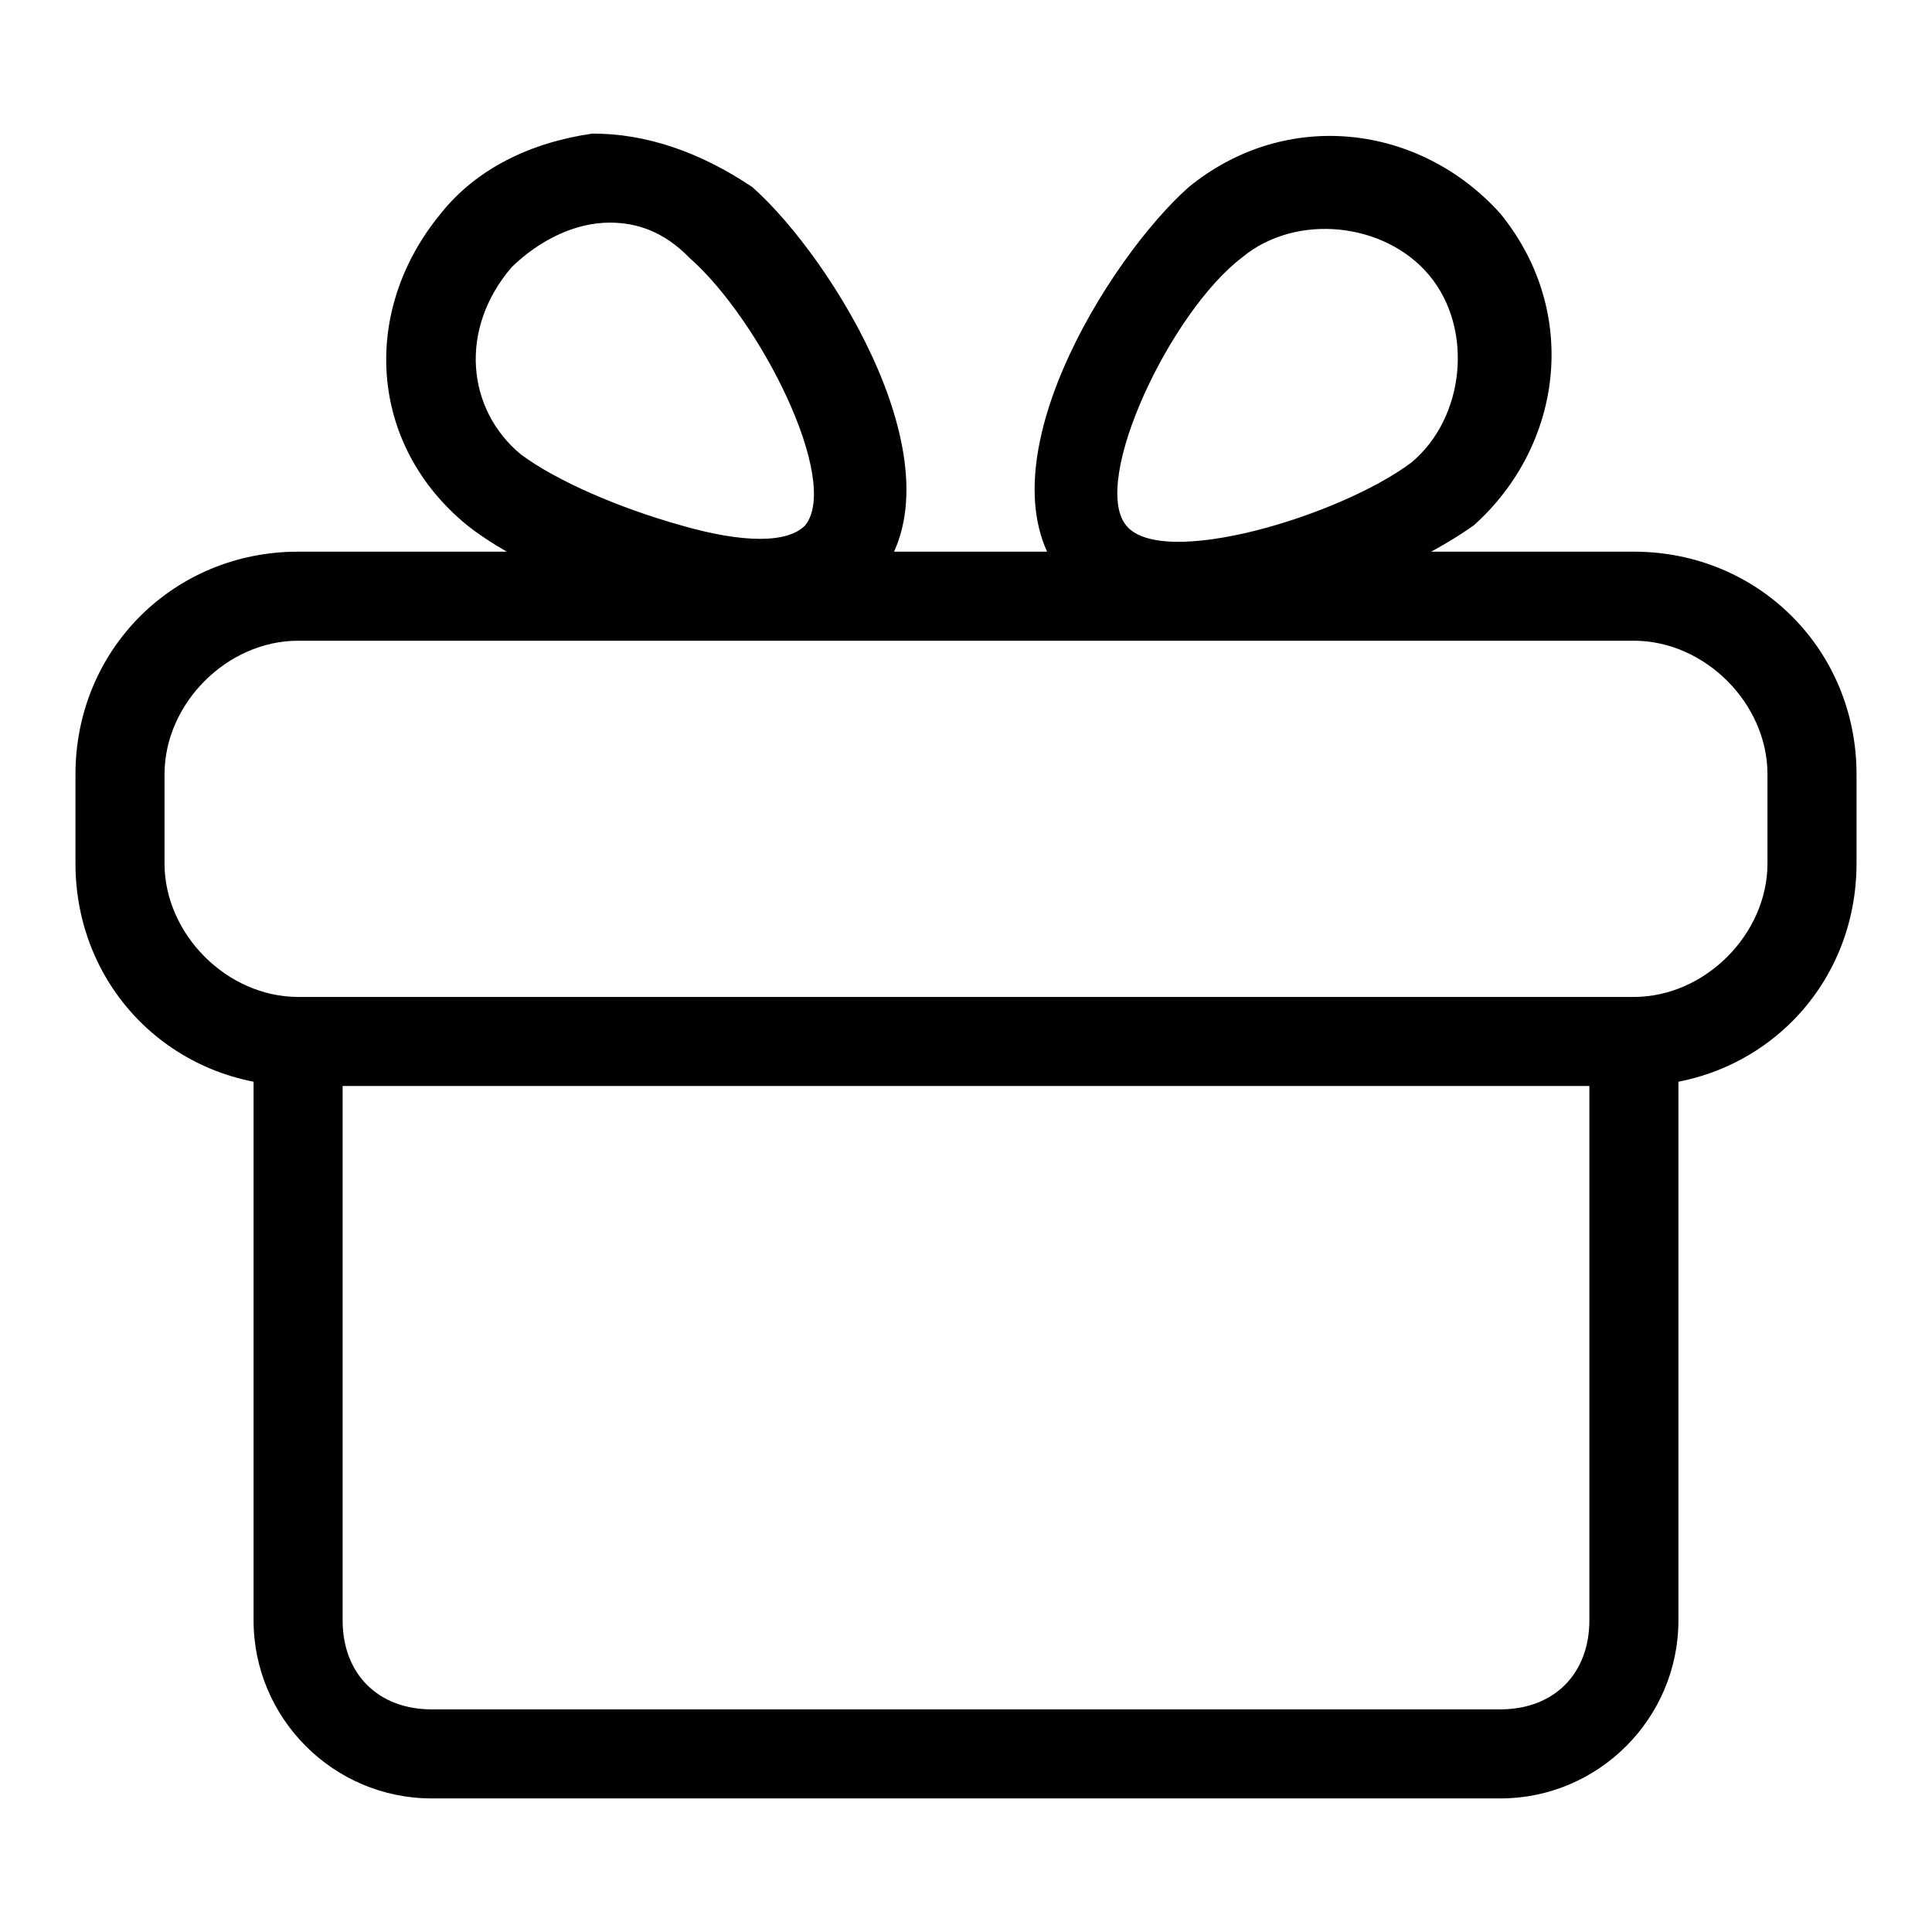 <?xml version="1.0" encoding="utf-8"?>
<!-- Svg Vector Icons : http://www.onlinewebfonts.com/icon -->
<!DOCTYPE svg PUBLIC "-//W3C//DTD SVG 1.1//EN" "http://www.w3.org/Graphics/SVG/1.1/DTD/svg11.dtd">
<svg version="1.1" xmlns="http://www.w3.org/2000/svg" xmlns:xlink="http://www.w3.org/1999/xlink" x="0px" y="0px" viewBox="0 0 256 256" enable-background="new 0 0 256 256" xml:space="preserve">
<g> <path fill="#000000" d="M157.5,82.6c-7.1,0-13-2.4-16.5-5.9c-11.8-14.2,5.9-42.5,16.5-51.9c13-10.6,30.7-8.3,41.3,3.5 c10.6,13,8.3,30.7-3.5,41.3C187,75.5,170.5,82.6,157.5,82.6z M149.2,69.6c4.7,5.9,28.3-1.2,37.8-8.3c7.1-5.9,8.3-17.7,2.4-24.8 c-5.9-7.1-17.7-8.3-24.8-2.4C155.1,41.3,144.5,63.7,149.2,69.6z M99.7,82.6c-3.5,0-7.1,0-11.8-1.2c-9.4-2.4-20.1-7.1-26-11.8 c-13-10.6-14.2-28.3-3.5-41.3c4.7-5.9,11.8-9.4,20.1-10.6c7.1,0,14.2,2.4,21.2,7.1c10.6,9.4,28.3,37.8,16.5,51.9 C111.5,81.4,106.8,82.6,99.7,82.6z M80.8,29.5c-4.7,0-9.4,2.4-13,5.9c-7.1,8.3-5.9,18.9,1.2,24.8c4.7,3.5,13,7.1,21.2,9.4 c8.3,2.4,14.2,2.4,16.5,0c4.7-5.9-5.9-27.1-15.3-35.4C87.9,30.6,84.3,29.5,80.8,29.5z M216.5,143.9h-177C23,143.9,10,131,10,114.4 v-11.8c0-16.5,13-29.5,29.5-29.5h177c16.5,0,29.5,13,29.5,29.5v11.8C246,131,233,143.9,216.5,143.9z M39.5,84.9 c-9.4,0-17.7,8.3-17.7,17.7v11.8c0,9.4,8.3,17.7,17.7,17.7h177c9.4,0,17.7-8.3,17.7-17.7v-11.8c0-9.4-8.3-17.7-17.7-17.7H39.5z  M198.8,238.3H57.2c-13,0-23.6-10.6-23.6-23.6v-82.6h188.8v82.6C222.4,227.7,211.8,238.3,198.8,238.3z M45.4,143.9v70.8 c0,7.1,4.7,11.8,11.8,11.8h141.6c7.1,0,11.8-4.7,11.8-11.8v-70.8H45.4z"/></g>
</svg>